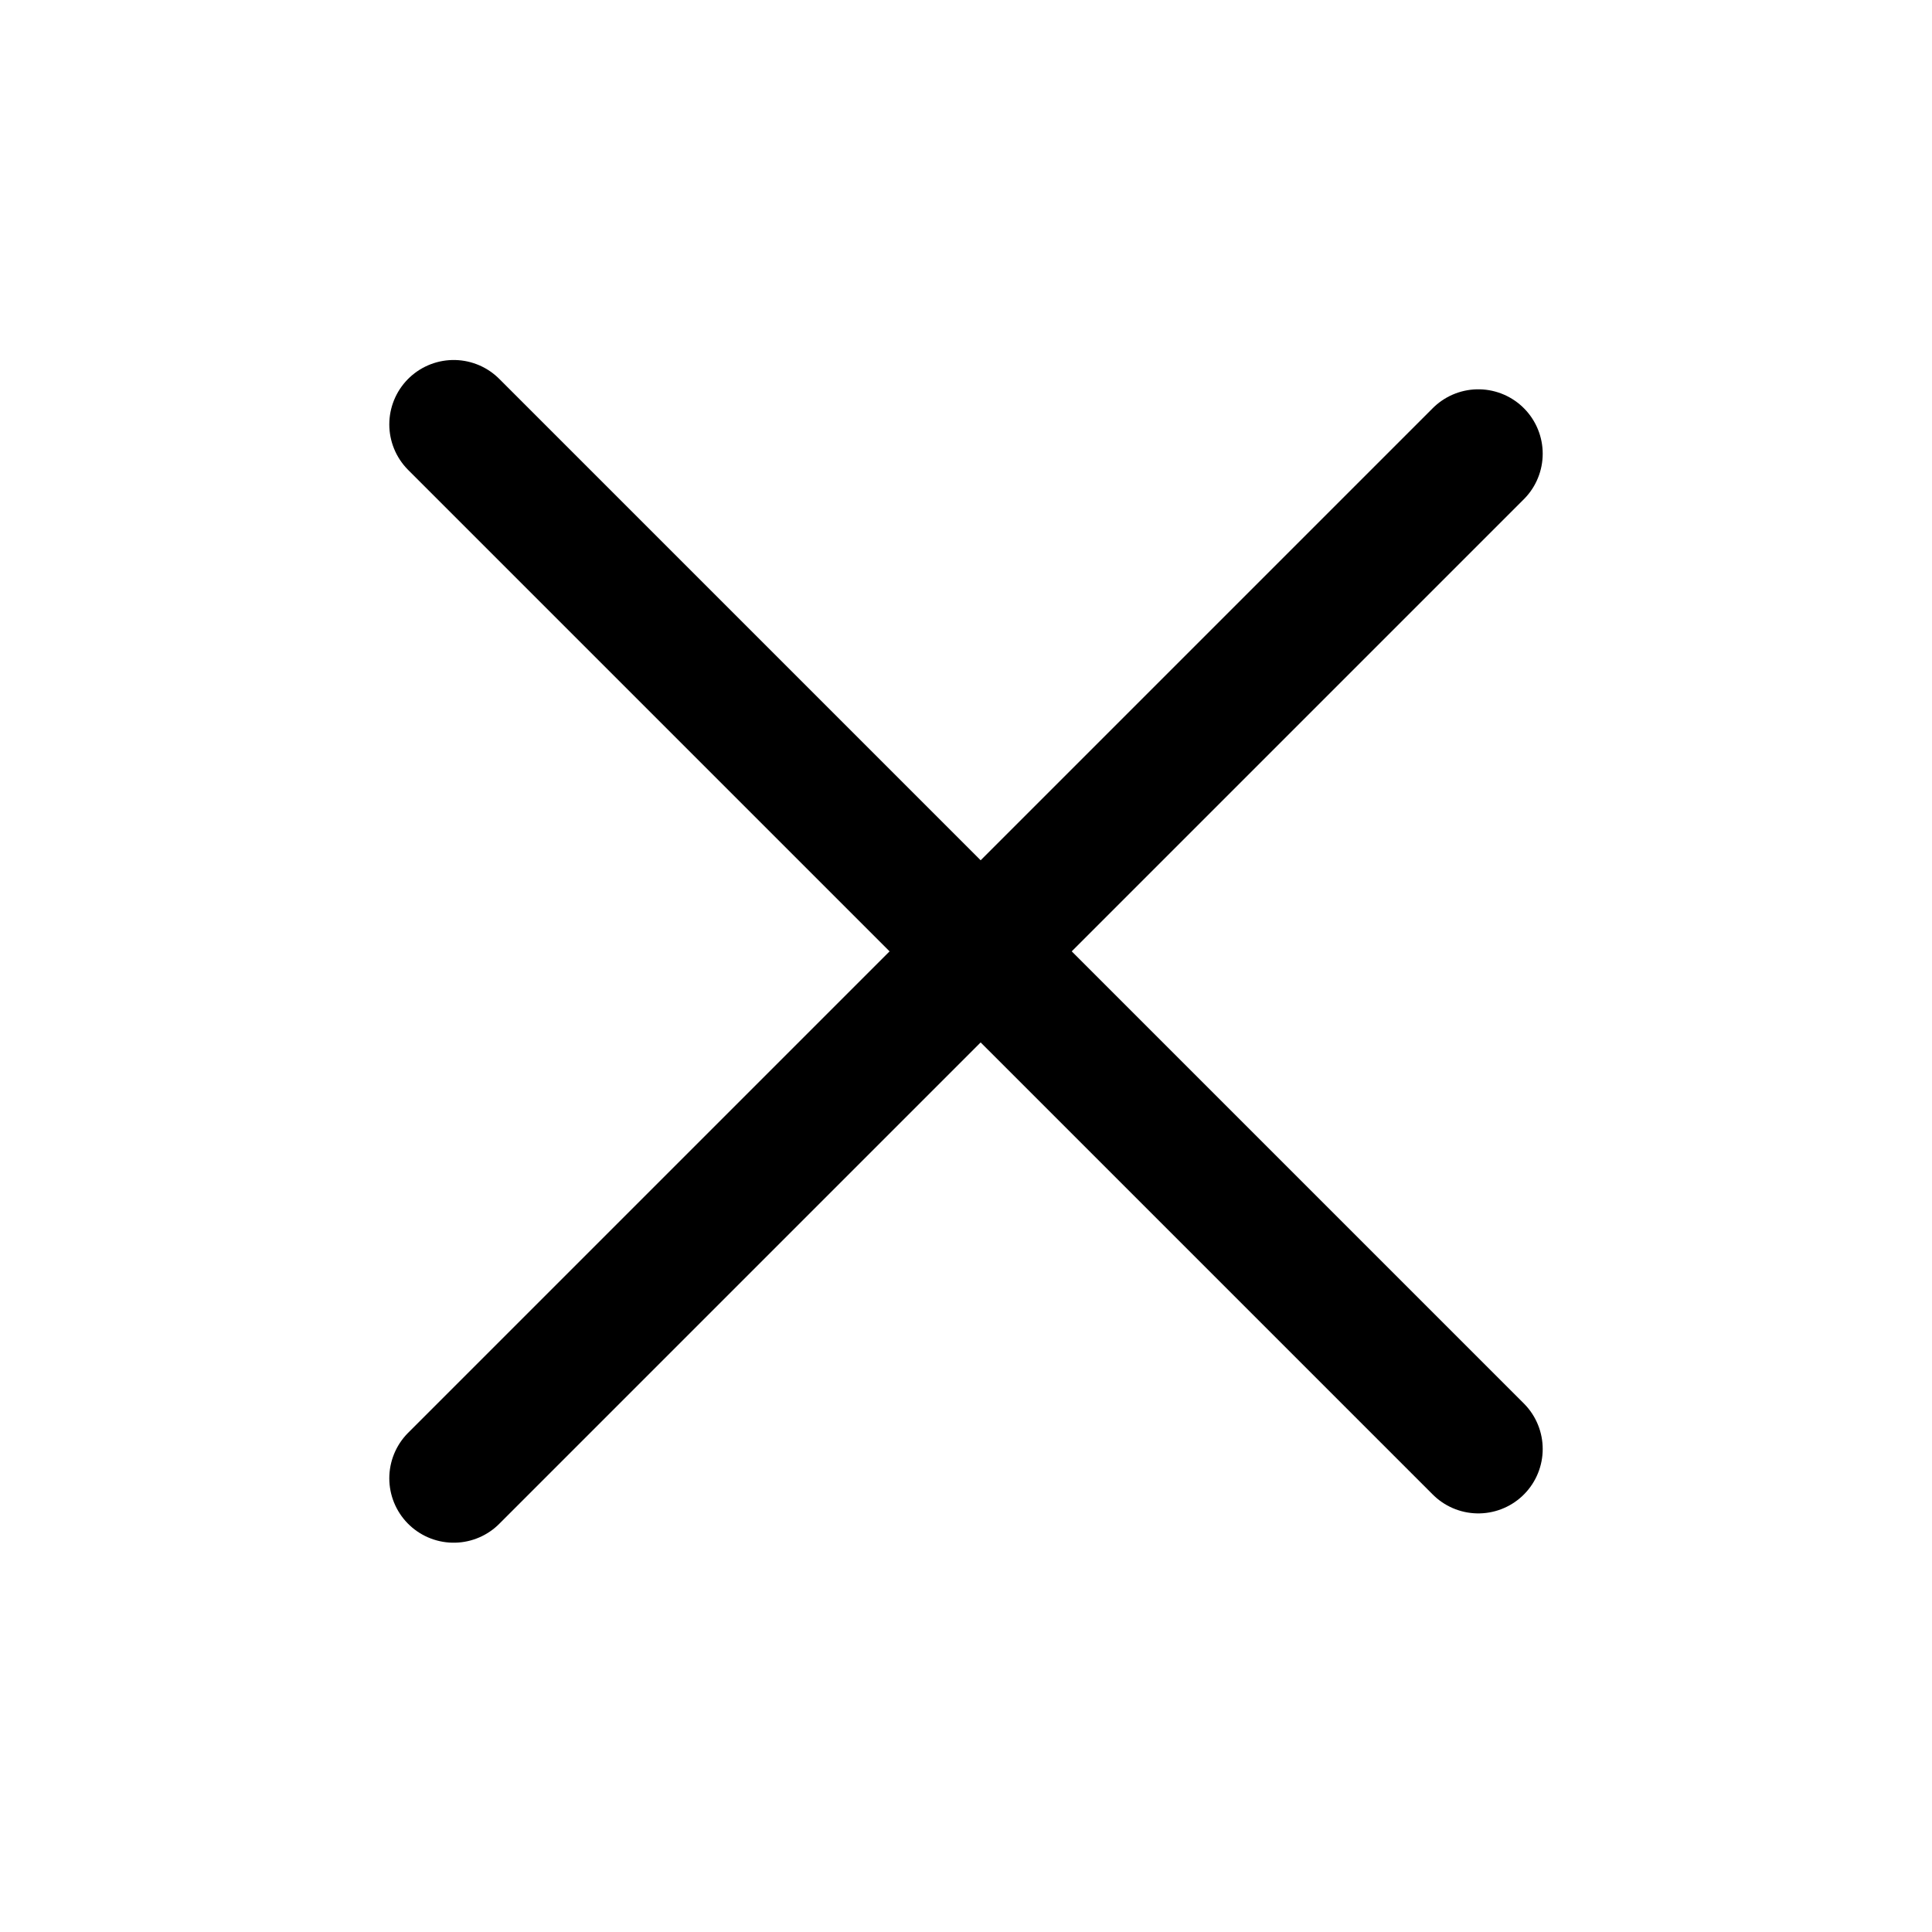 <svg xmlns="http://www.w3.org/2000/svg" width="30" height="30" viewBox="0 0 30 30" fill="none"><path d="M7.045 6.59L22.955 22.5" stroke="black" stroke-width="2" stroke-linecap="round" stroke-linejoin="round"></path><path d="M7.045 22.955L22.955 7.045" stroke="black" stroke-width="2" stroke-linecap="round" stroke-linejoin="round"></path></svg>